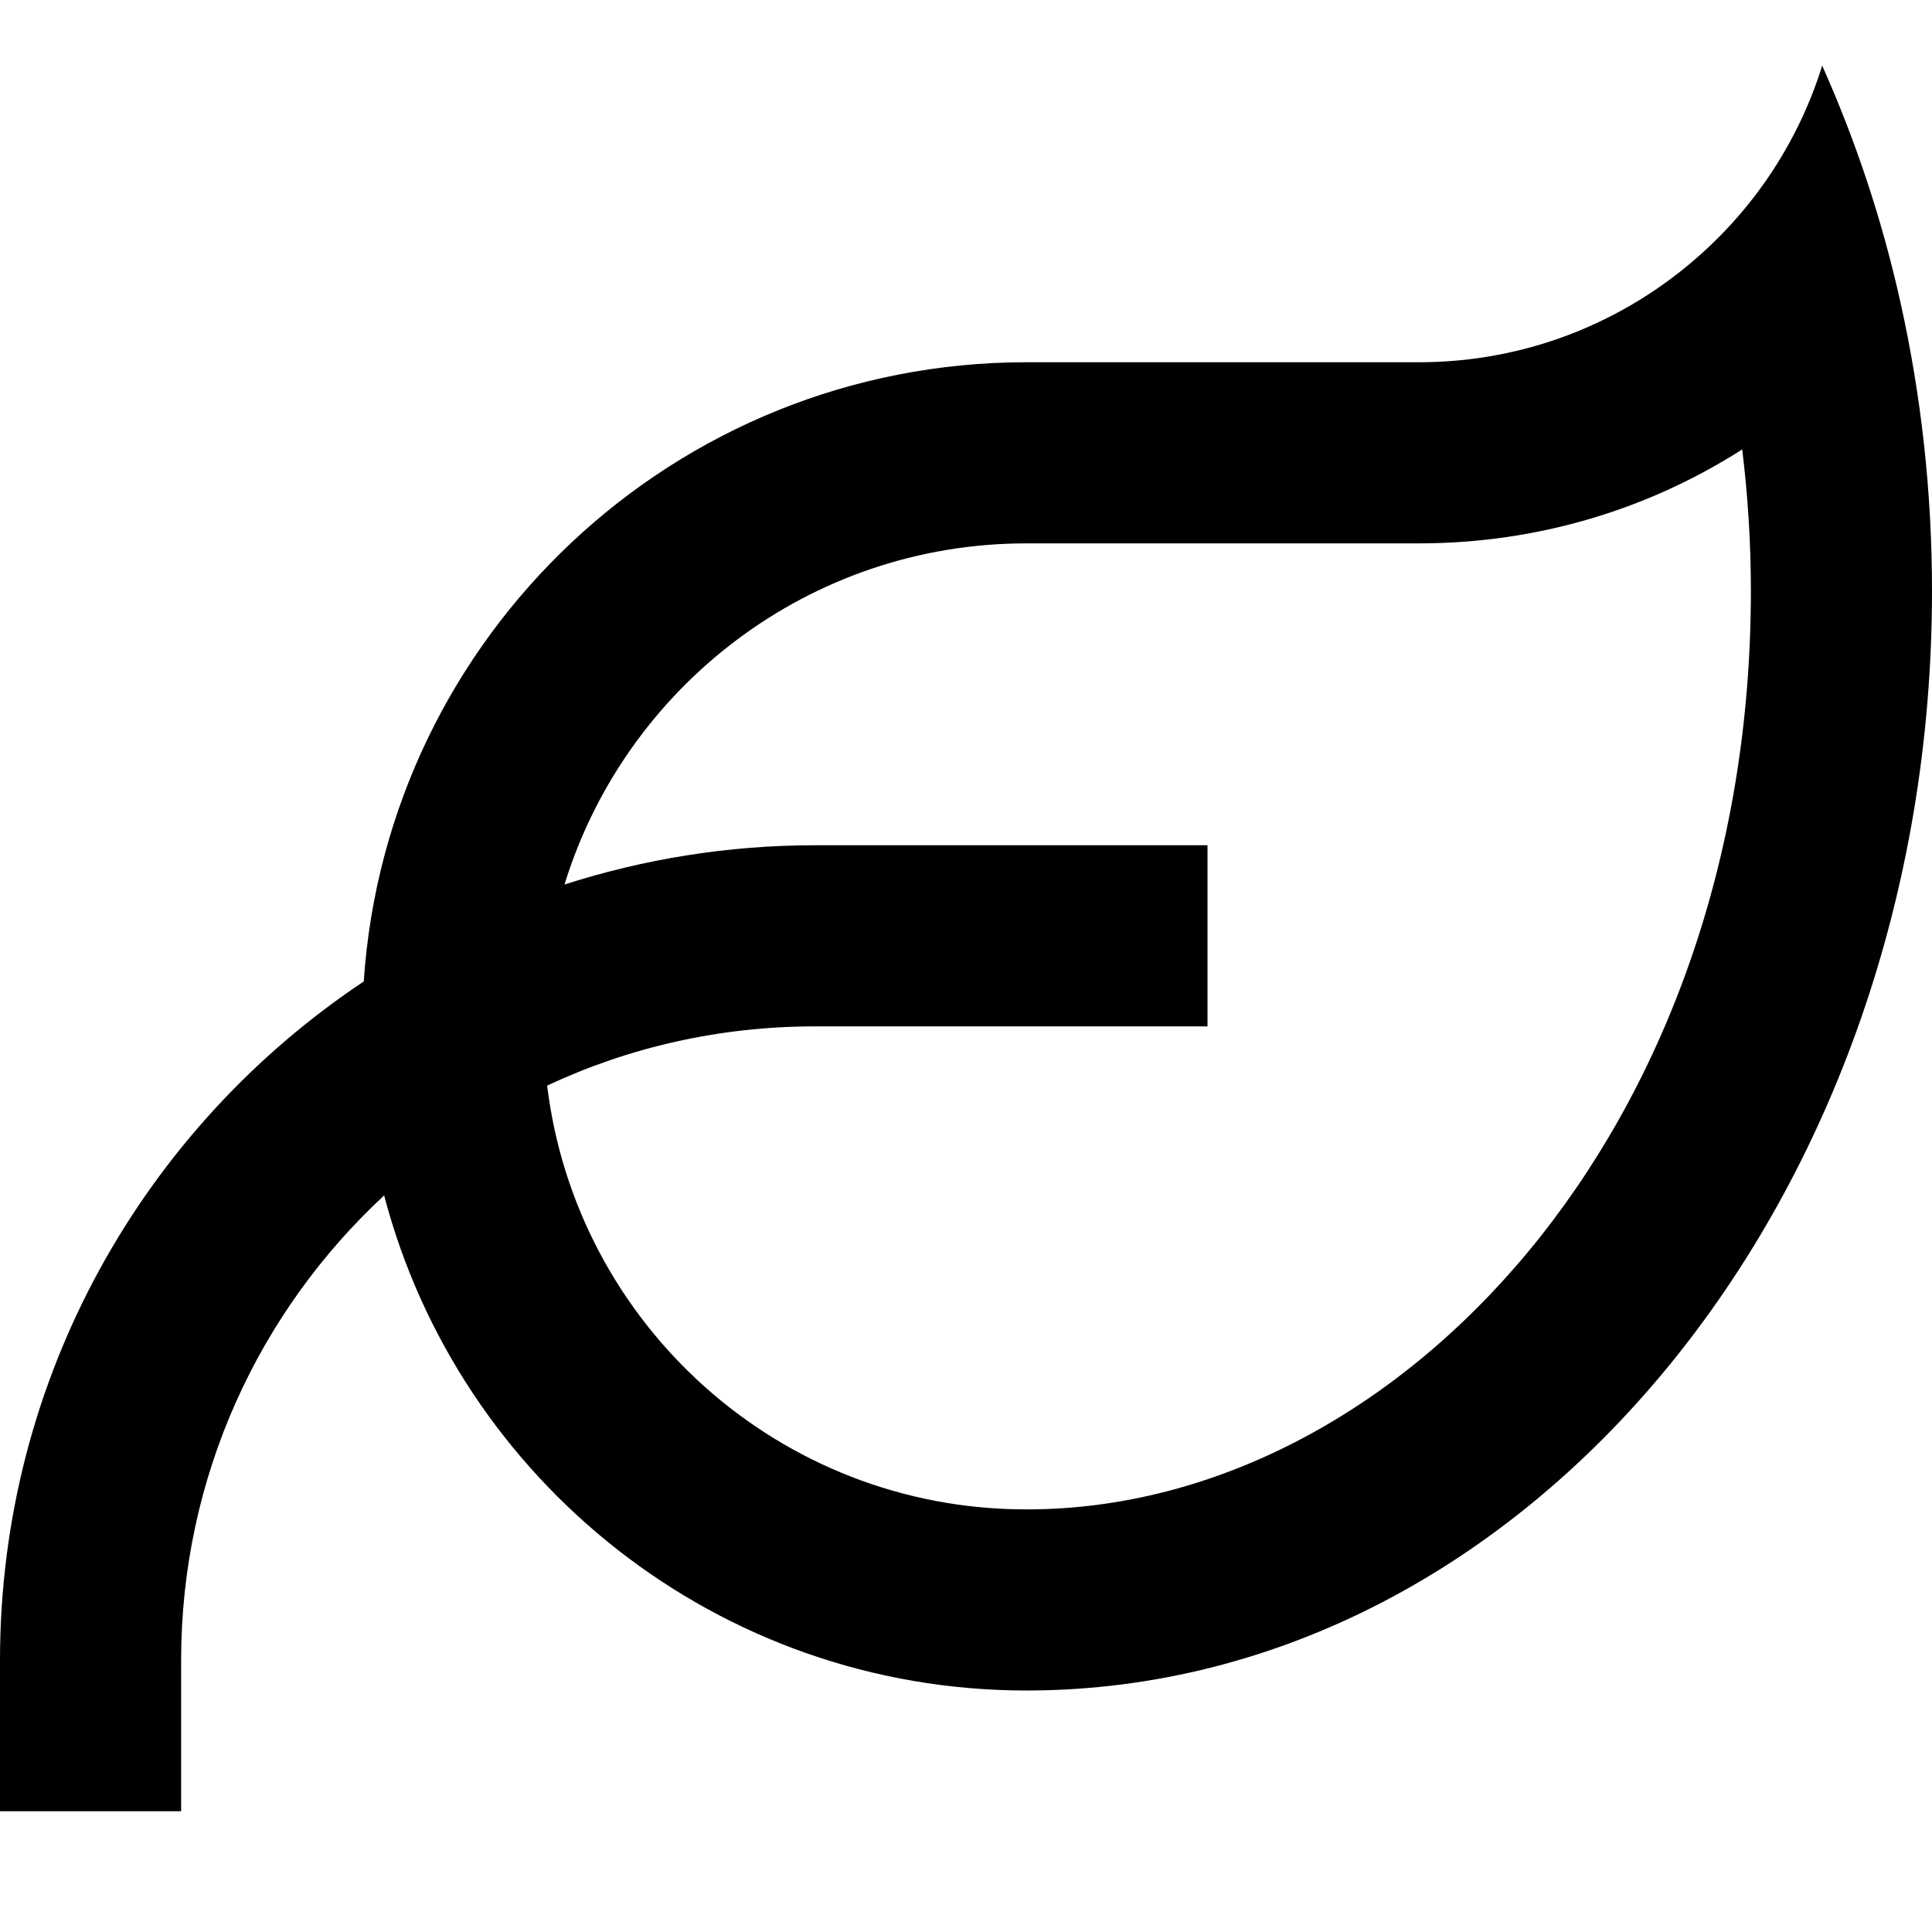 <svg xmlns="http://www.w3.org/2000/svg" viewBox="0 0 512 512"><!--! Font Awesome Pro 6.5.2 by @fontawesome - https://fontawesome.com License - https://fontawesome.com/license (Commercial License) Copyright 2024 Fonticons, Inc. --><path d="M272 144c-57.6 0-106.3 38.1-122.4 90.4c20.9-6.7 43.2-10.4 66.4-10.4H320v48H216c-25.4 0-49.5 5.6-71 15.7C152.7 351 206.6 400 271.9 400h.1l.8 0 .1 0C370.2 399.5 464 299.7 464 156.6c0-12.8-.8-25.3-2.3-37.5C437 134.9 407.6 144 376 144H320v0H272zM96.4 260.1C102.5 168.5 178.8 96 272 96l48 0h56c28.7 0 54.8-10.8 74.6-28.5c14.9-13.3 26.2-30.5 32.3-50.1c8.8 19.7 15.9 40.8 20.8 63c5.4 24.3 8.3 49.8 8.3 76.2C512 317.1 405.1 447.3 273 448l-1 0c-81.7 0-150.4-55.7-170.2-131.2C68.7 347.5 48 391.3 48 440v16 24H0V456 440c0-75.1 38.3-141.2 96.4-179.9z"/></svg>
